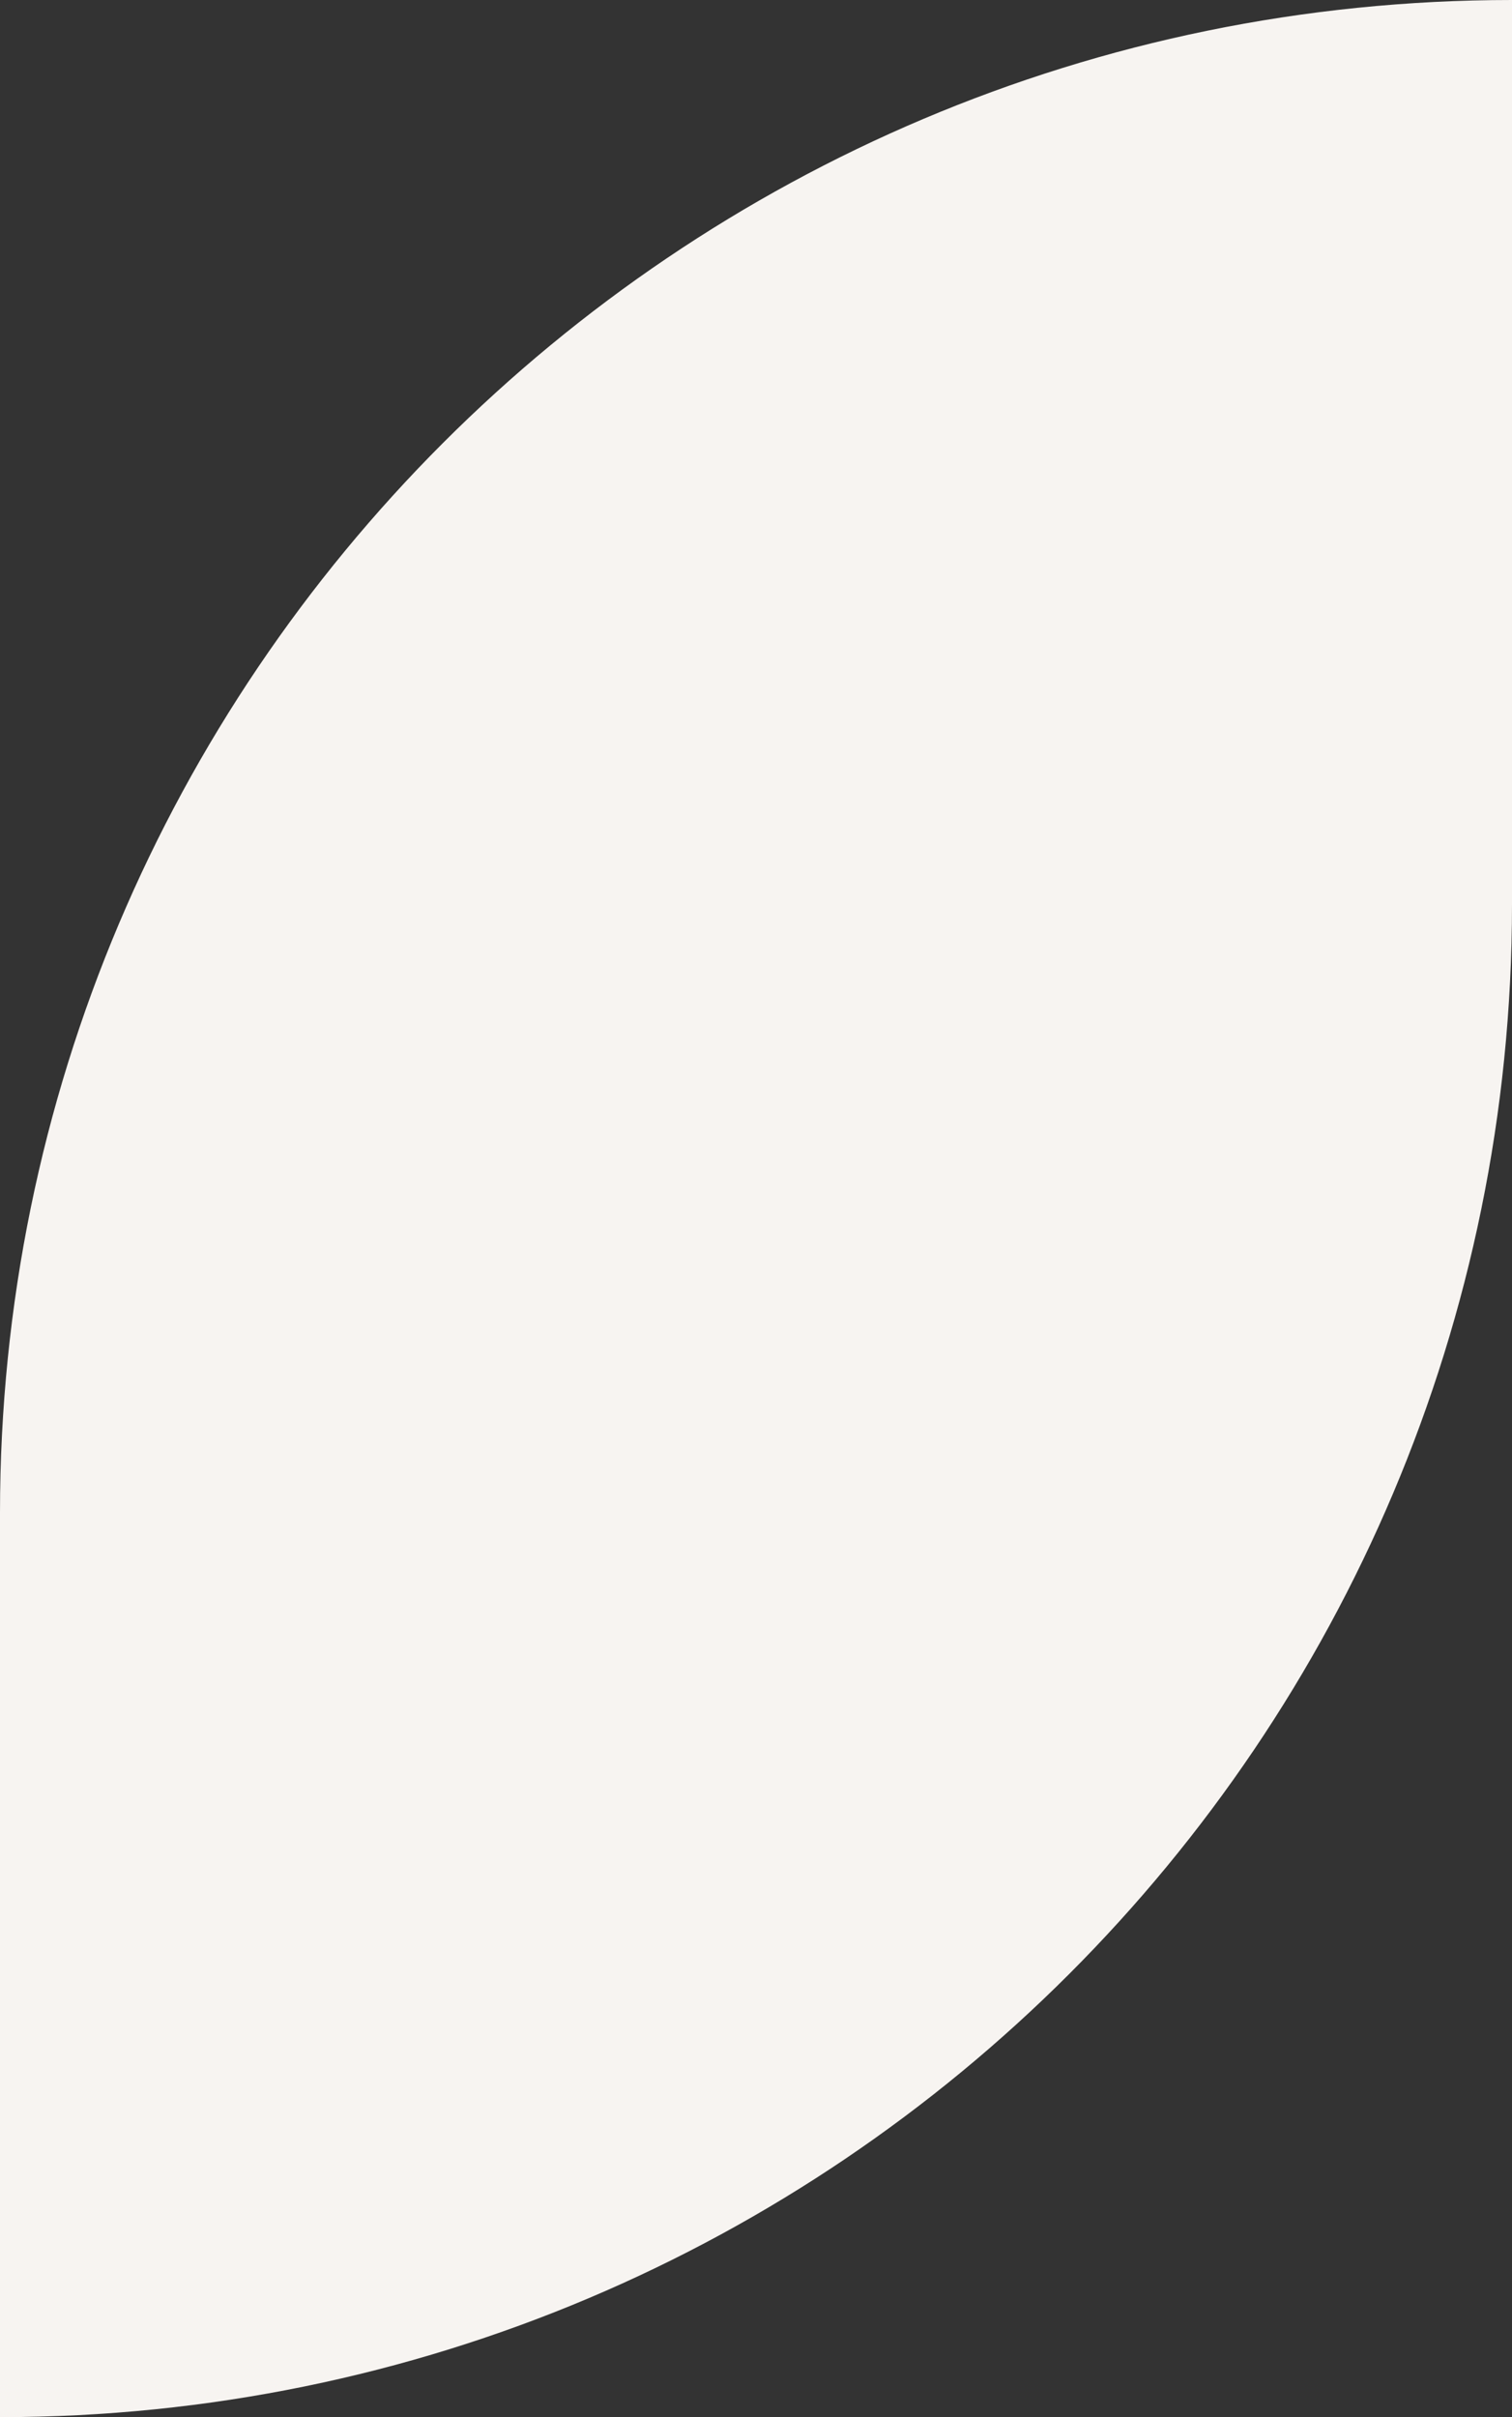 <?xml version="1.0" encoding="UTF-8"?>
<svg xmlns="http://www.w3.org/2000/svg" width="87" height="139" viewBox="0 0 87 139" fill="none">
  <rect x="0" y="0" width="87" height="139" fill="#333333" stroke="none"/>
  <path d="M87 0L87 52C87 100.049 48.049 139 1.55351e-06 139L3.8265e-06 87C5.92678e-06 38.951 38.951 -2.10028e-06 87 0Z" fill="#F7F4F1"></path>
</svg>

